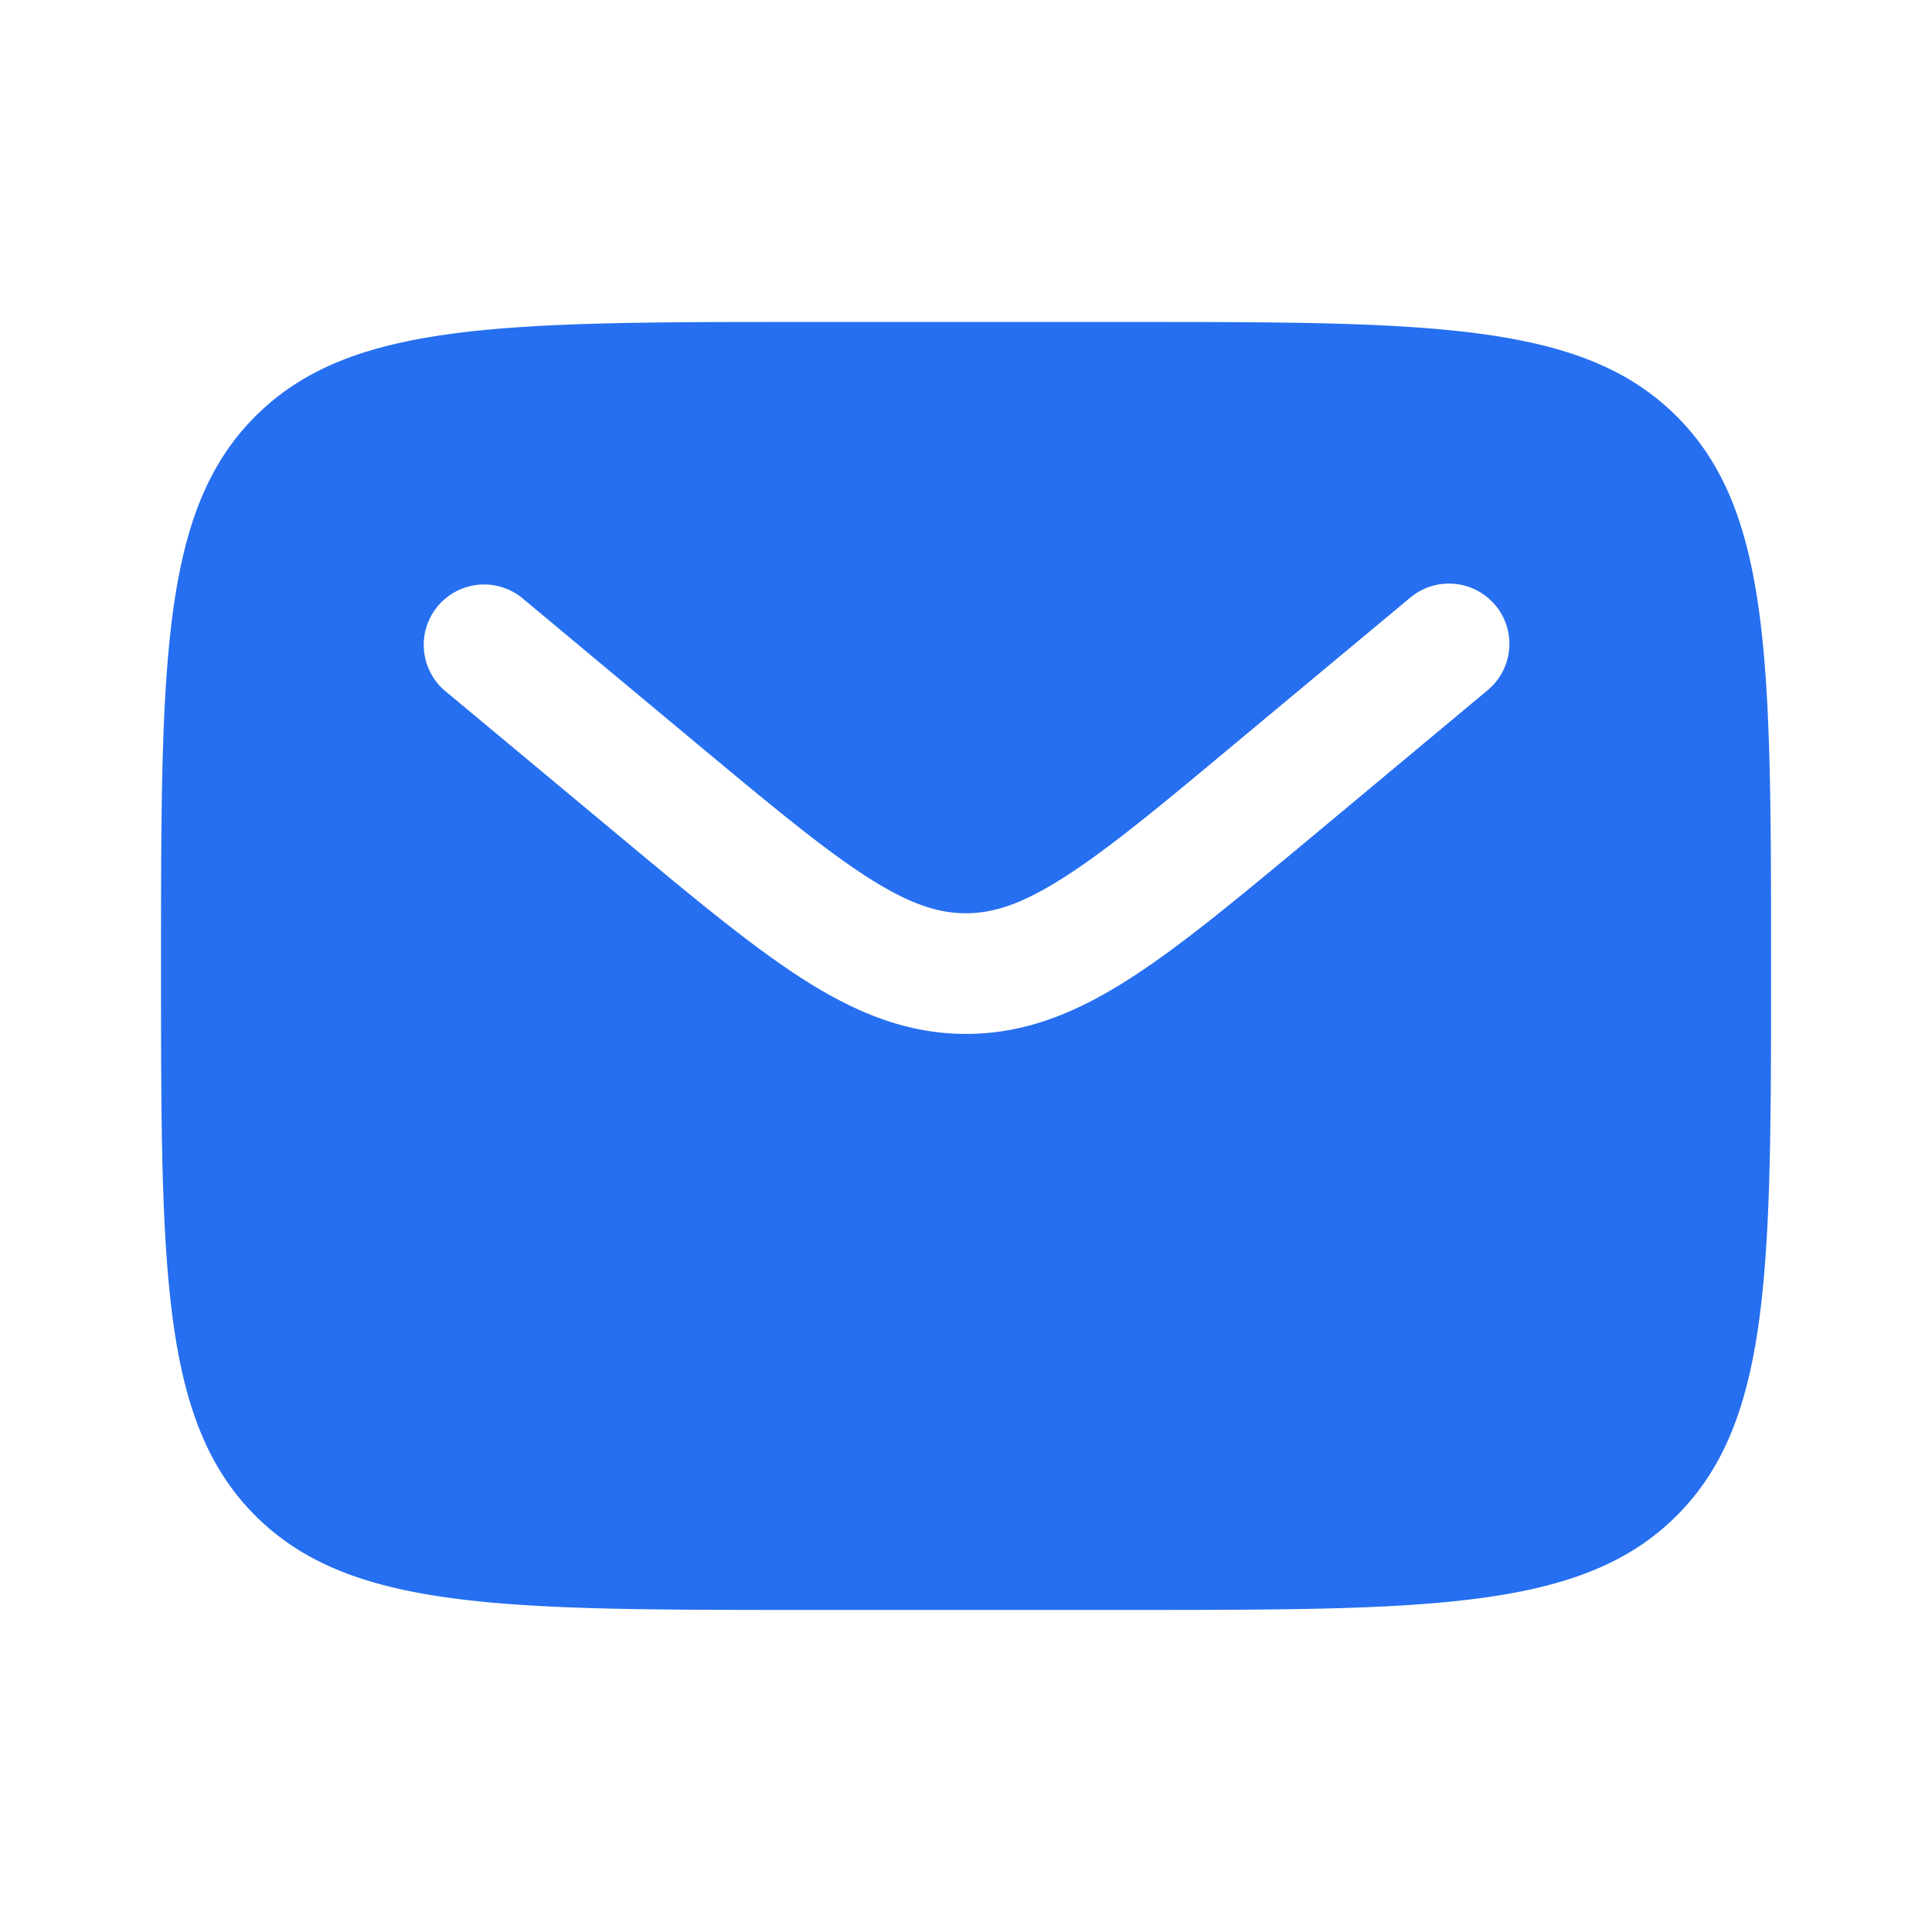 <svg xmlns="http://www.w3.org/2000/svg" width="20" height="20" fill="none"><path fill="#266FF0" fill-rule="evenodd" d="M2.643 4.31c-.976.976-.976 2.547-.976 5.69 0 3.142 0 4.714.976 5.69.977.976 2.548.976 5.69.976h3.334c3.143 0 4.714 0 5.69-.976.977-.976.977-2.548.977-5.69 0-3.143 0-4.714-.977-5.69-.976-.977-2.547-.977-5.69-.977H8.334c-3.143 0-4.714 0-5.69.976ZM15.48 6.265a.624.624 0 0 1-.08.88l-1.83 1.526c-.739.615-1.337 1.114-1.866 1.454-.55.354-1.086.578-1.704.578-.617 0-1.153-.224-1.704-.578-.528-.34-1.127-.839-1.865-1.454L4.6 7.146a.625.625 0 0 1 .8-.96l1.799 1.5c.777.647 1.317 1.096 1.772 1.389.442.284.74.379 1.028.379.288 0 .587-.096 1.028-.38.456-.292.996-.74 1.773-1.389l1.8-1.499a.625.625 0 0 1 .88.08Z" clip-rule="evenodd"/></svg>